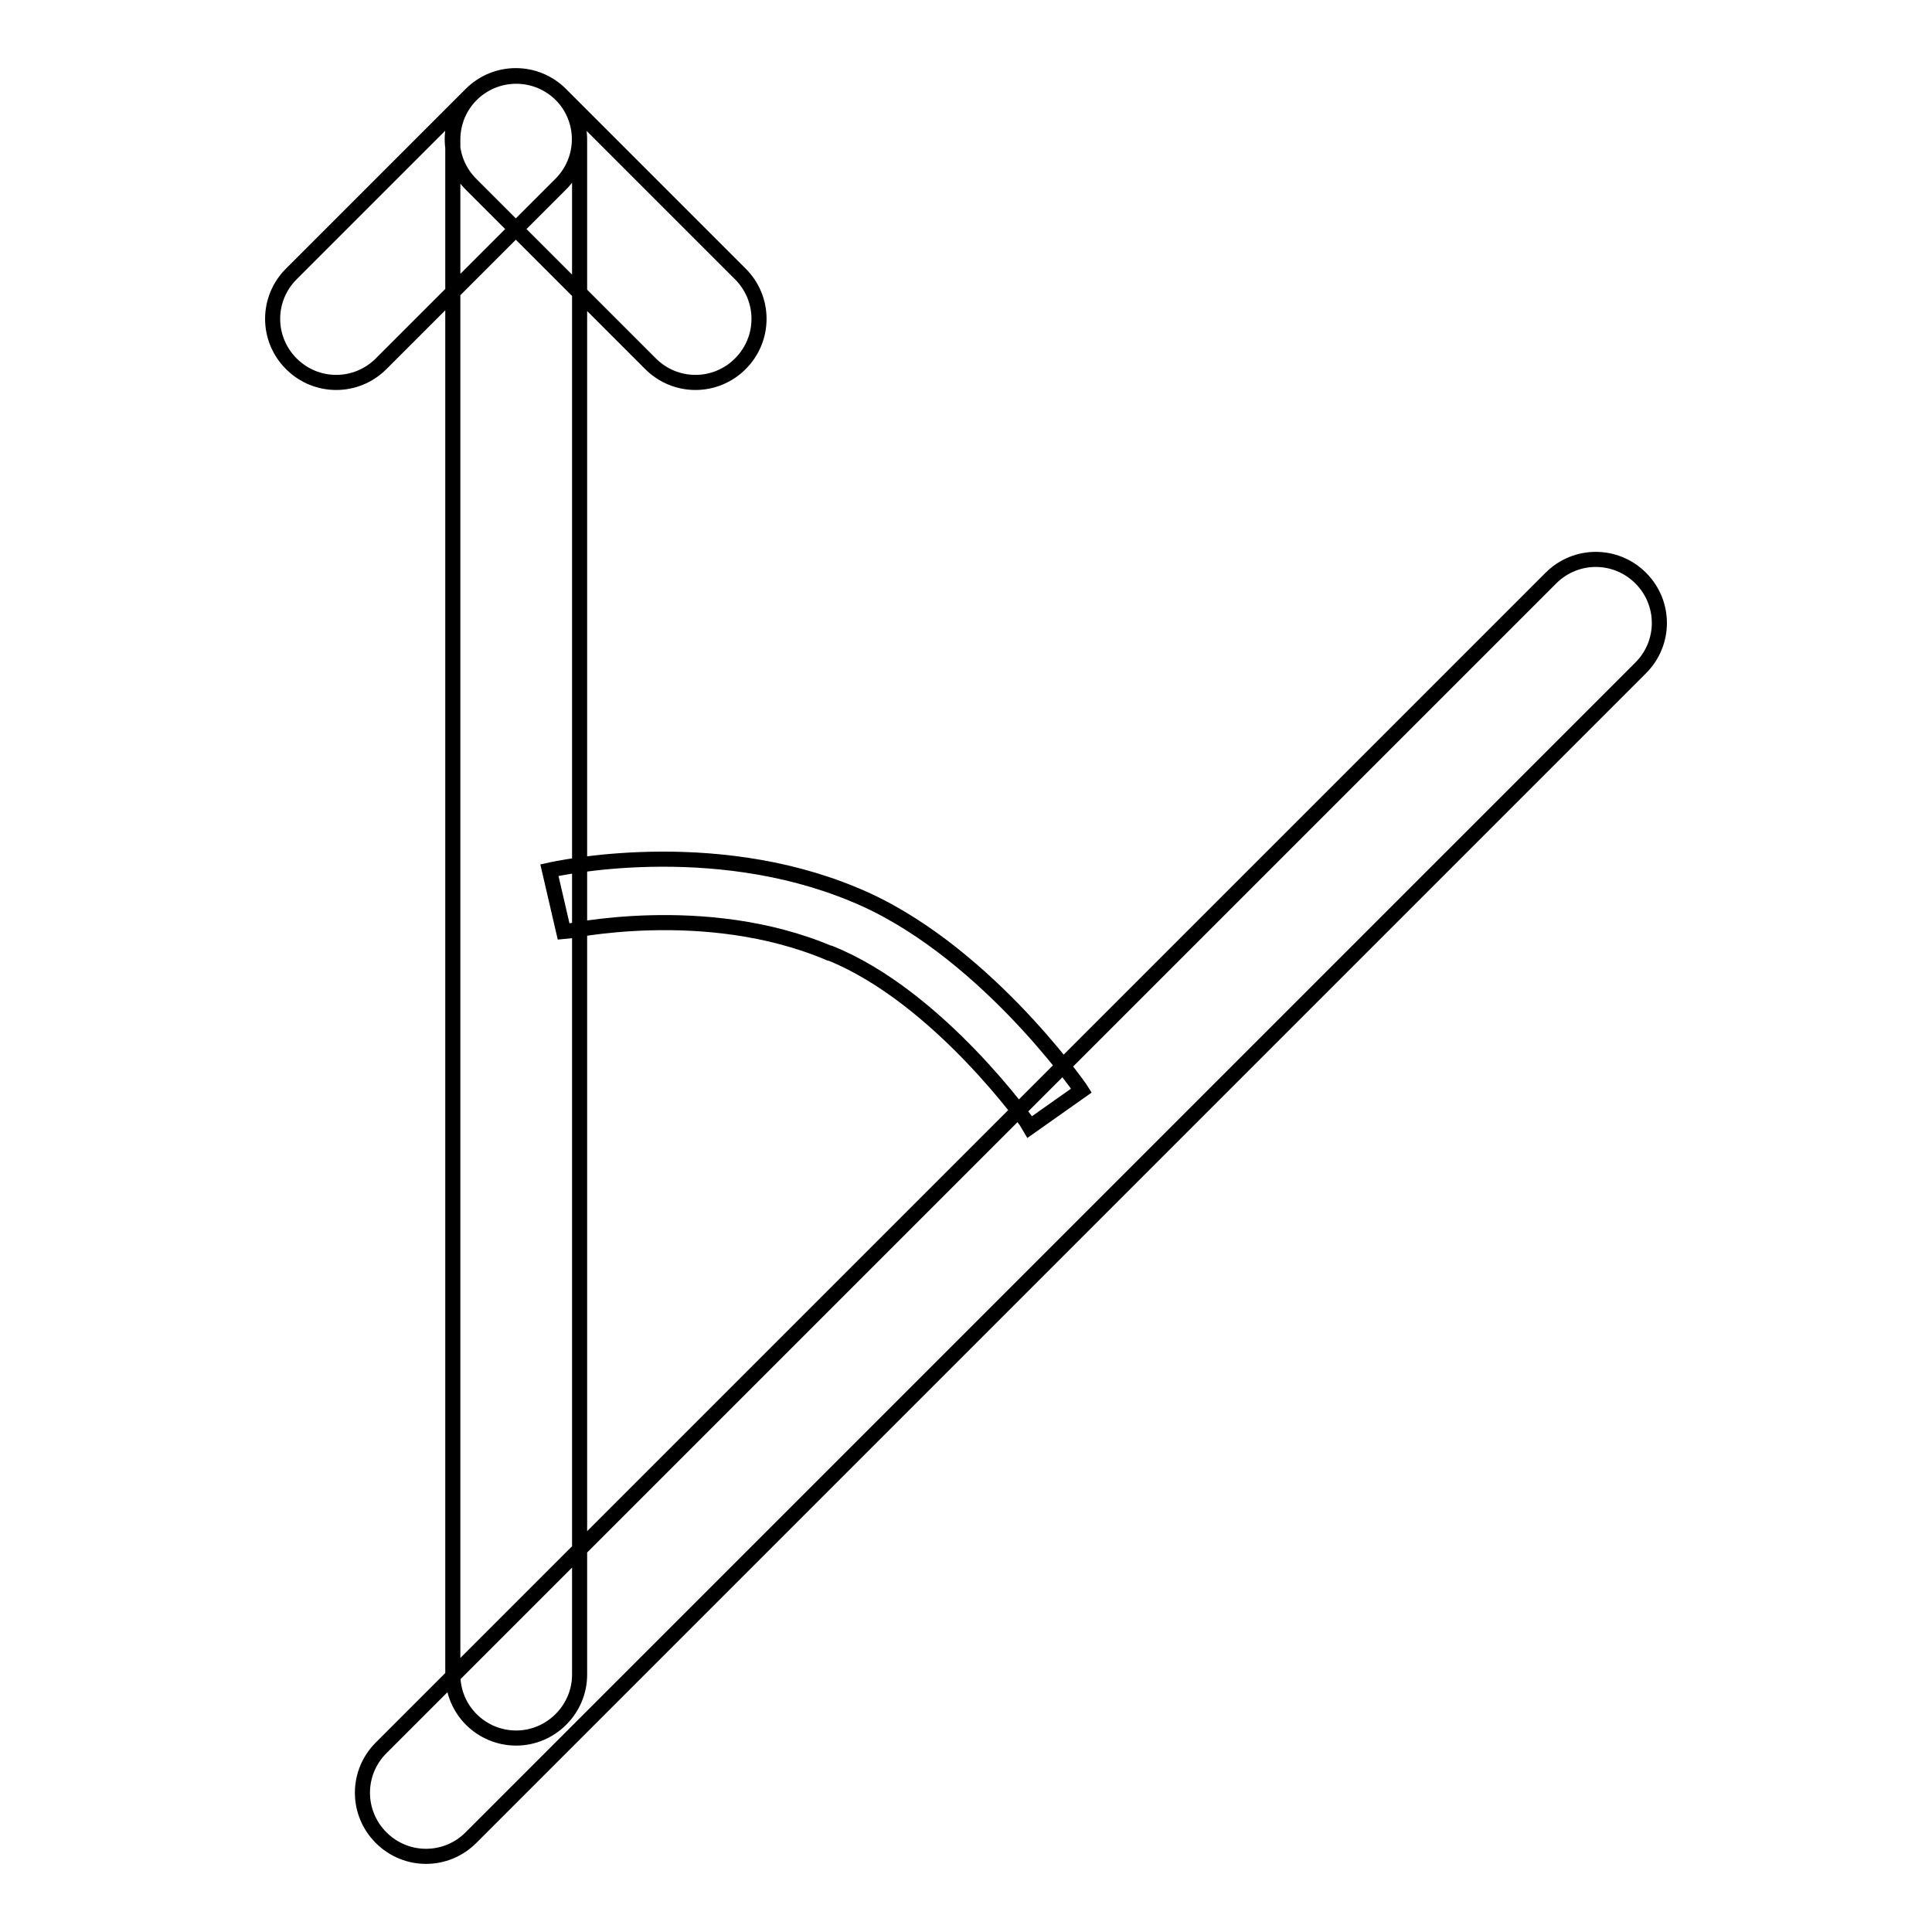 <?xml version="1.0" encoding="utf-8"?>
<!-- Svg Vector Icons : http://www.onlinewebfonts.com/icon -->
<!DOCTYPE svg PUBLIC "-//W3C//DTD SVG 1.1//EN" "http://www.w3.org/Graphics/SVG/1.1/DTD/svg11.dtd">
<svg version="1.1" xmlns="http://www.w3.org/2000/svg" xmlns:xlink="http://www.w3.org/1999/xlink" x="0px" y="0px" viewBox="0 0 256 256" enable-background="new 0 0 256 256" xml:space="preserve">
<g> <path stroke-width="2" fill-opacity="0" stroke="#000000"  d="M205.5,76.6l-155,155c-3.3,3.3-3.3,8.6,0,11.9c3.3,3.3,8.6,3.3,11.9,0l155-155c3.3-3.3,3.3-8.6,0-11.9 C214.1,73.3,208.8,73.3,205.5,76.6z M60,18.5v203.4c0,4.7,3.8,8.4,8.4,8.4s8.4-3.8,8.4-8.4V18.5c0-4.7-3.8-8.4-8.4-8.4 S60,13.8,60,18.5z M62.4,24.4l23.8,23.8c3.3,3.3,8.6,3.3,11.9,0c3.3-3.3,3.3-8.6,0-11.9L74.3,12.5c-3.3-3.3-8.6-3.3-11.9,0 C59.1,15.8,59.1,21.1,62.4,24.4z M62.4,12.5L38.6,36.3c-3.3,3.3-3.3,8.6,0,11.9c3.3,3.3,8.6,3.3,11.9,0l23.8-23.8 c3.3-3.3,3.3-8.6,0-11.9C71,9.2,65.7,9.2,62.4,12.5z M136.5,149.3c-0.1-0.2-12.1-17.2-26.5-23l-0.1,0c-16.5-7-35-2.8-35.2-2.8 l-1.9-8.2c0.9-0.2,21.3-4.7,40.3,3.2c16.7,6.8,29.7,25.2,30.2,26L136.5,149.3z"/></g>
</svg>